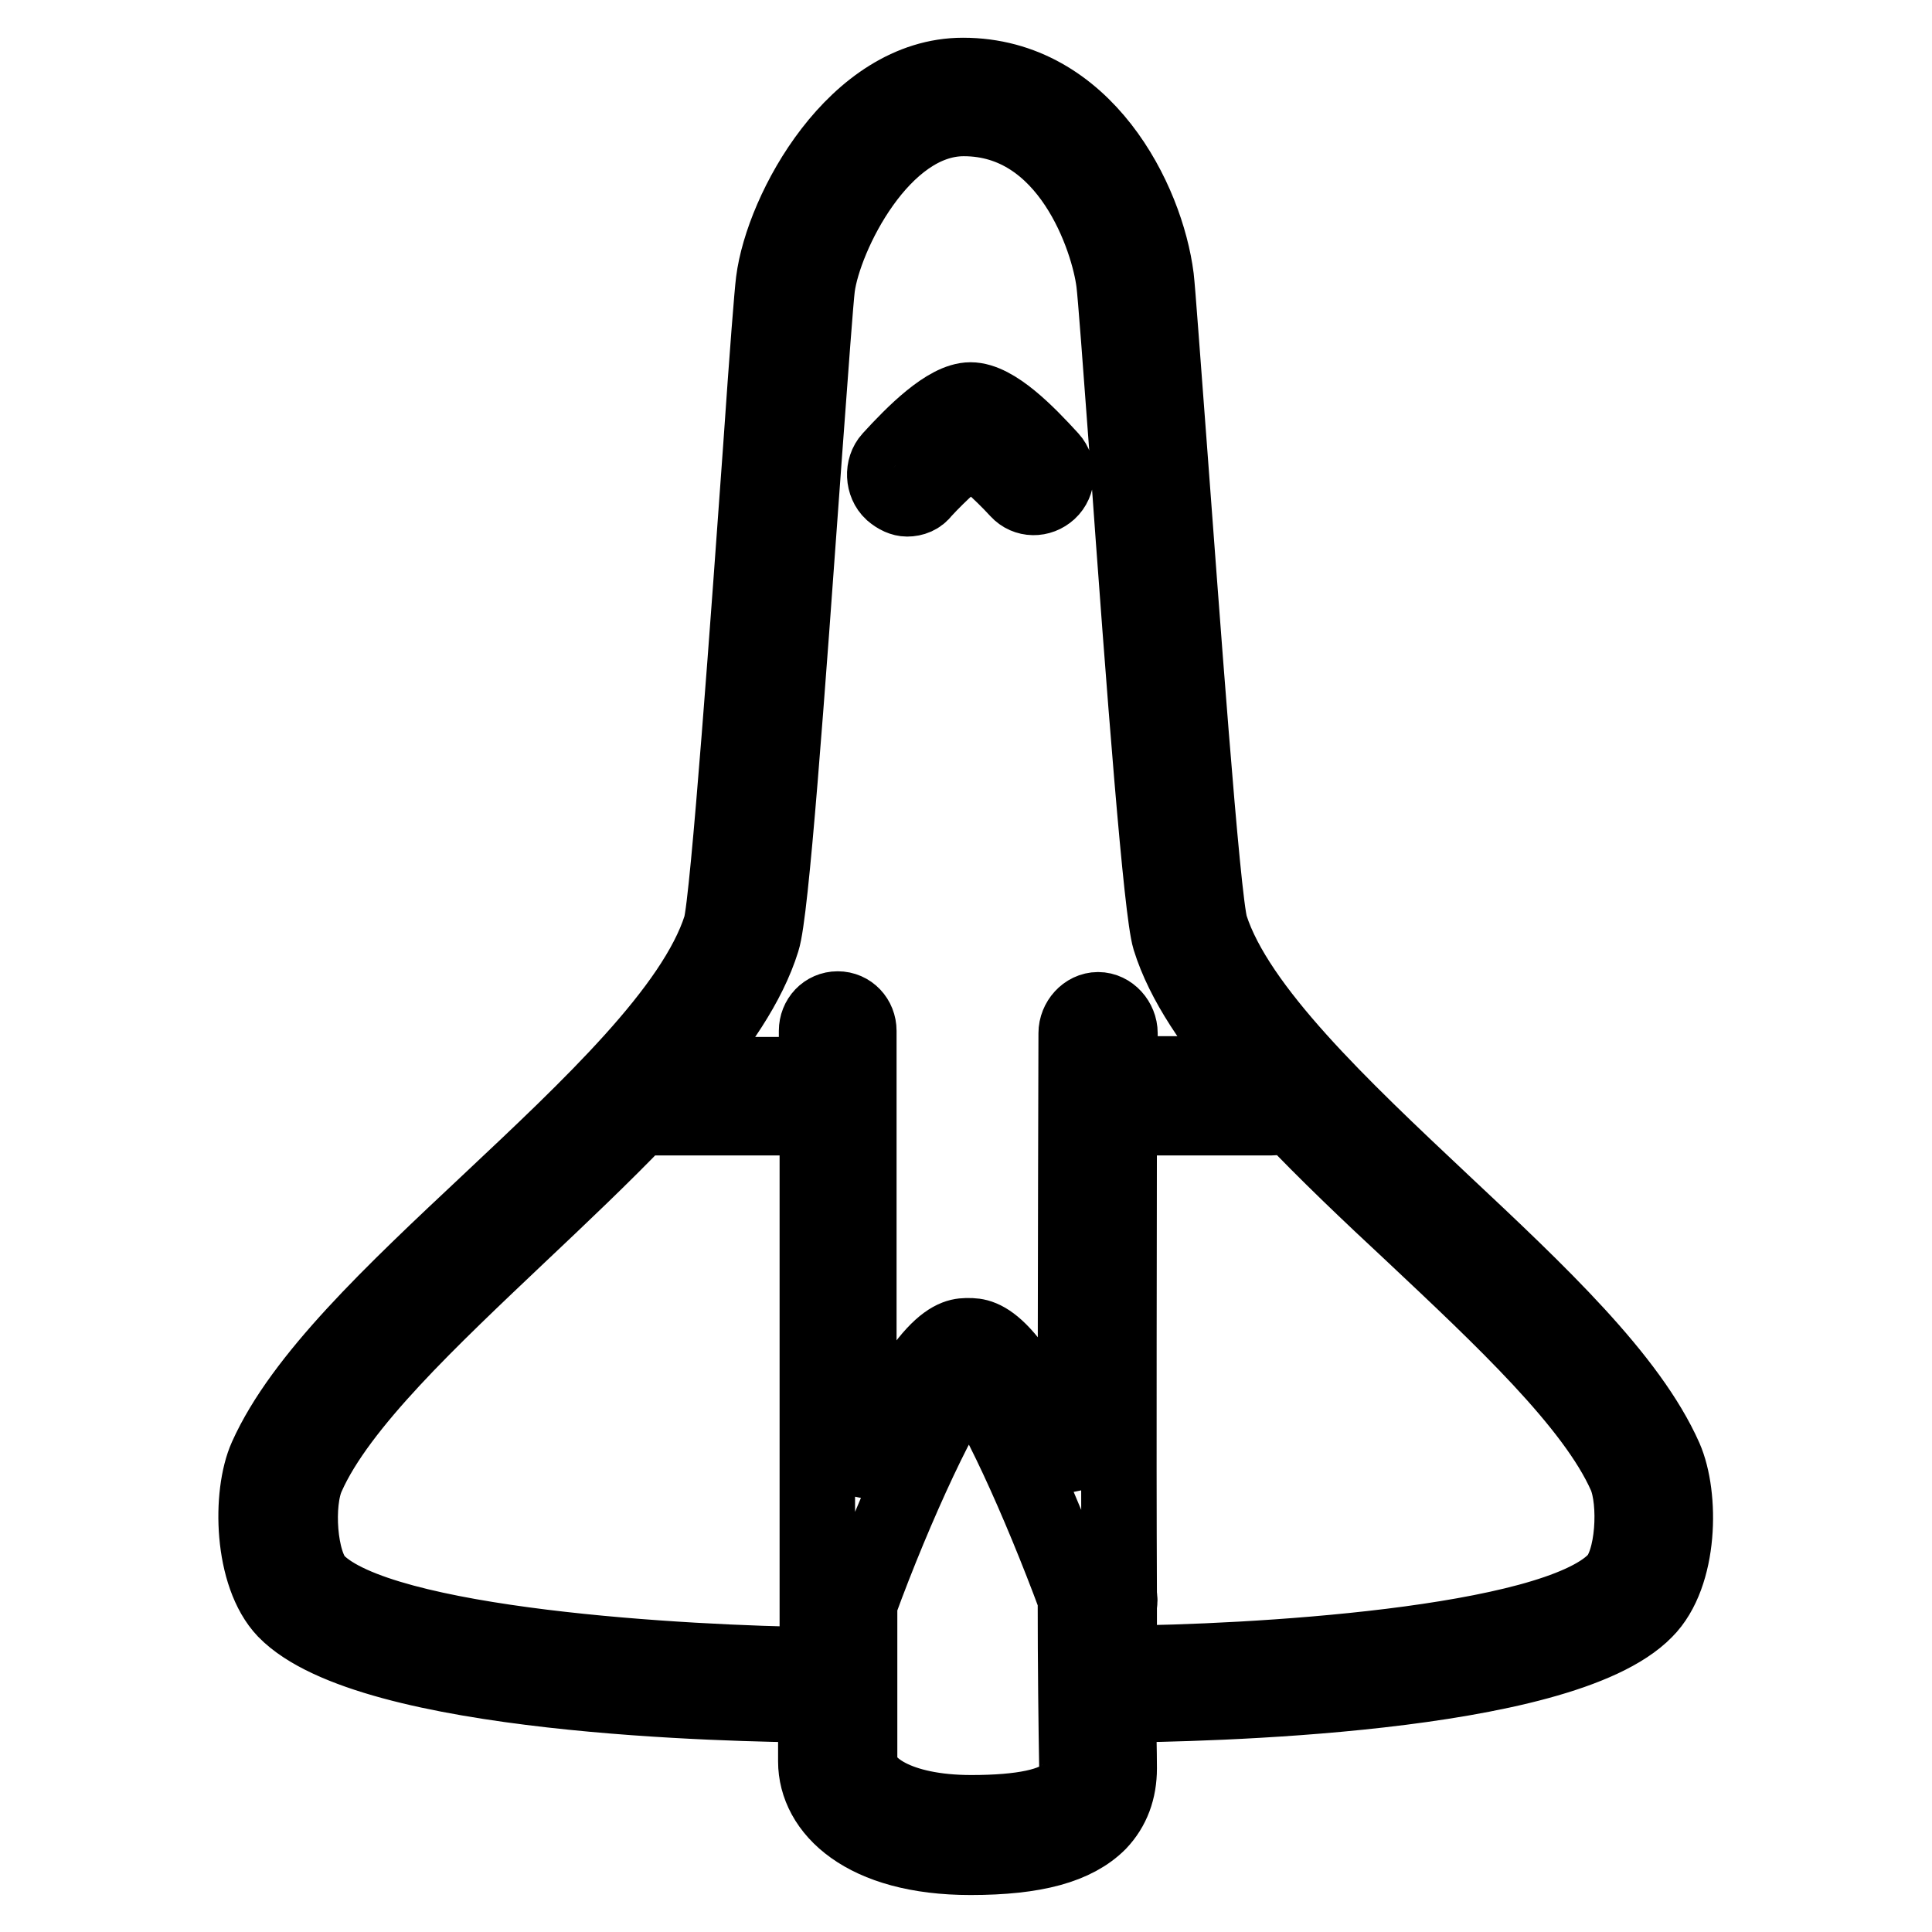 <?xml version="1.0" encoding="utf-8"?>
<!-- Svg Vector Icons : http://www.onlinewebfonts.com/icon -->
<!DOCTYPE svg PUBLIC "-//W3C//DTD SVG 1.1//EN" "http://www.w3.org/Graphics/SVG/1.1/DTD/svg11.dtd">
<svg version="1.1" xmlns="http://www.w3.org/2000/svg" xmlns:xlink="http://www.w3.org/1999/xlink" x="0px" y="0px" viewBox="0 0 256 256" enable-background="new 0 0 256 256" xml:space="preserve">
<g> <path stroke-width="10" fill-opacity="0" stroke="#000000"  d="M120.2,66.1c0.8,0,1.6-0.3,2.1-1c2.3-2.5,5.1-5,6.3-5.6c1.2,0.5,4,3,6.3,5.5c1.1,1.2,2.9,1.2,4.1,0.1 c1.2-1.1,1.3-3.1,0.2-4.3c-3.1-3.4-7.4-7.8-10.6-7.8c0,0,0,0,0,0c-3.1,0-7.5,4.4-10.6,7.8c-1.1,1.2-1,3.3,0.2,4.4 C118.9,65.8,119.6,66.1,120.2,66.1z M220.6,193.2c-4.7-10.6-16.7-21.9-29.5-33.9c-13.4-12.6-27.2-25.6-30.7-36.5 c-1.1-3.5-3.9-42.8-5.5-64c-0.9-11.8-1.5-20.3-1.7-22c-1.3-10.3-9.5-26.8-25.6-26.8c-14.2,0-23.9,17.8-25.1,27.3 c-0.2,1.6-0.8,9.1-1.7,22.2c-1.5,20.9-4.3,59.9-5.3,63.3c-3.5,11-17.3,23.9-30.7,36.5c-12.8,12-24.8,23.3-29.5,33.8 c-2.2,4.9-2,15.6,2.5,20.3c11.2,11.5,59.4,12.4,70.3,12.5v7.5c0,6.3,6.3,12.7,20.5,12.7c8.6,0,13.9-1.5,17-4.6 c1.8-1.9,2.7-4.3,2.7-7.2c0-2.4-0.1-5.2-0.1-8.4c10.5-0.1,58.6-1,69.8-12.5C222.7,208.7,222.8,198.2,220.6,193.2z M101,124.6 c1.2-3.7,3.2-31.5,5.6-64.7c0.8-10.9,1.5-20.4,1.7-21.9c0.9-6.7,8.5-22.3,19.4-22.3c14,0,19.2,16.1,19.9,21.7 c0.2,1.5,0.9,10.9,1.7,21.7c2.4,33.6,4.6,61.7,5.7,65.3c1.8,5.8,5.9,11.7,11.2,17.9h-17.8c0-3.5,0-5.3,0-5.4c0-1.6-1.3-3.1-2.9-3.1 c0,0,0,0,0,0c-1.6,0-2.9,1.5-2.9,3.1c0,0.5-0.1,31.3-0.1,59.7C134,177,130,177,128.4,177c0,0-0.1,0-0.1,0c-1.5,0-5.6-0.4-14.5,20.4 v-60.8c0-1.6-1.2-2.9-2.8-2.9s-2.8,1.3-2.8,2.9v5.8H89.9C95.1,136.3,99.2,130.4,101,124.6z M42,209.6c-2.4-2.5-2.9-10.5-1.3-14 c4.2-9.5,16.4-20.9,28.1-32c5.4-5.1,11-10.4,15.9-15.5c0.1,0,0.2,0,0.4,0h23.2v72.5C91.1,220.4,50.4,218.2,42,209.6z M141.6,237.4 c-1.8,1.9-6.2,2.8-12.9,2.8c-9.7,0-14.8-3.5-14.8-6.9v-20.8c4.7-12.9,11.5-27.6,14.5-30.5c3,2.9,9.4,17.1,14.1,29.8 c0,9,0.1,17,0.2,22.6C142.7,236.1,142.1,237,141.6,237.4z M214,209.5c-8.4,8.6-48.9,10.8-65.7,10.9c0-2.5,0-5.1,0-7.8 c0.1-0.3,0.1-0.8,0-1.1c-0.1-21.4,0-48.3,0-63.4h20.2c0.8,0,1.5-0.3,2.1-0.8c5.1,5.4,10.9,10.9,16.6,16.2 c11.8,11.1,24,22.5,28.2,32C216.9,199,216.5,207,214,209.5z"/></g>
</svg>